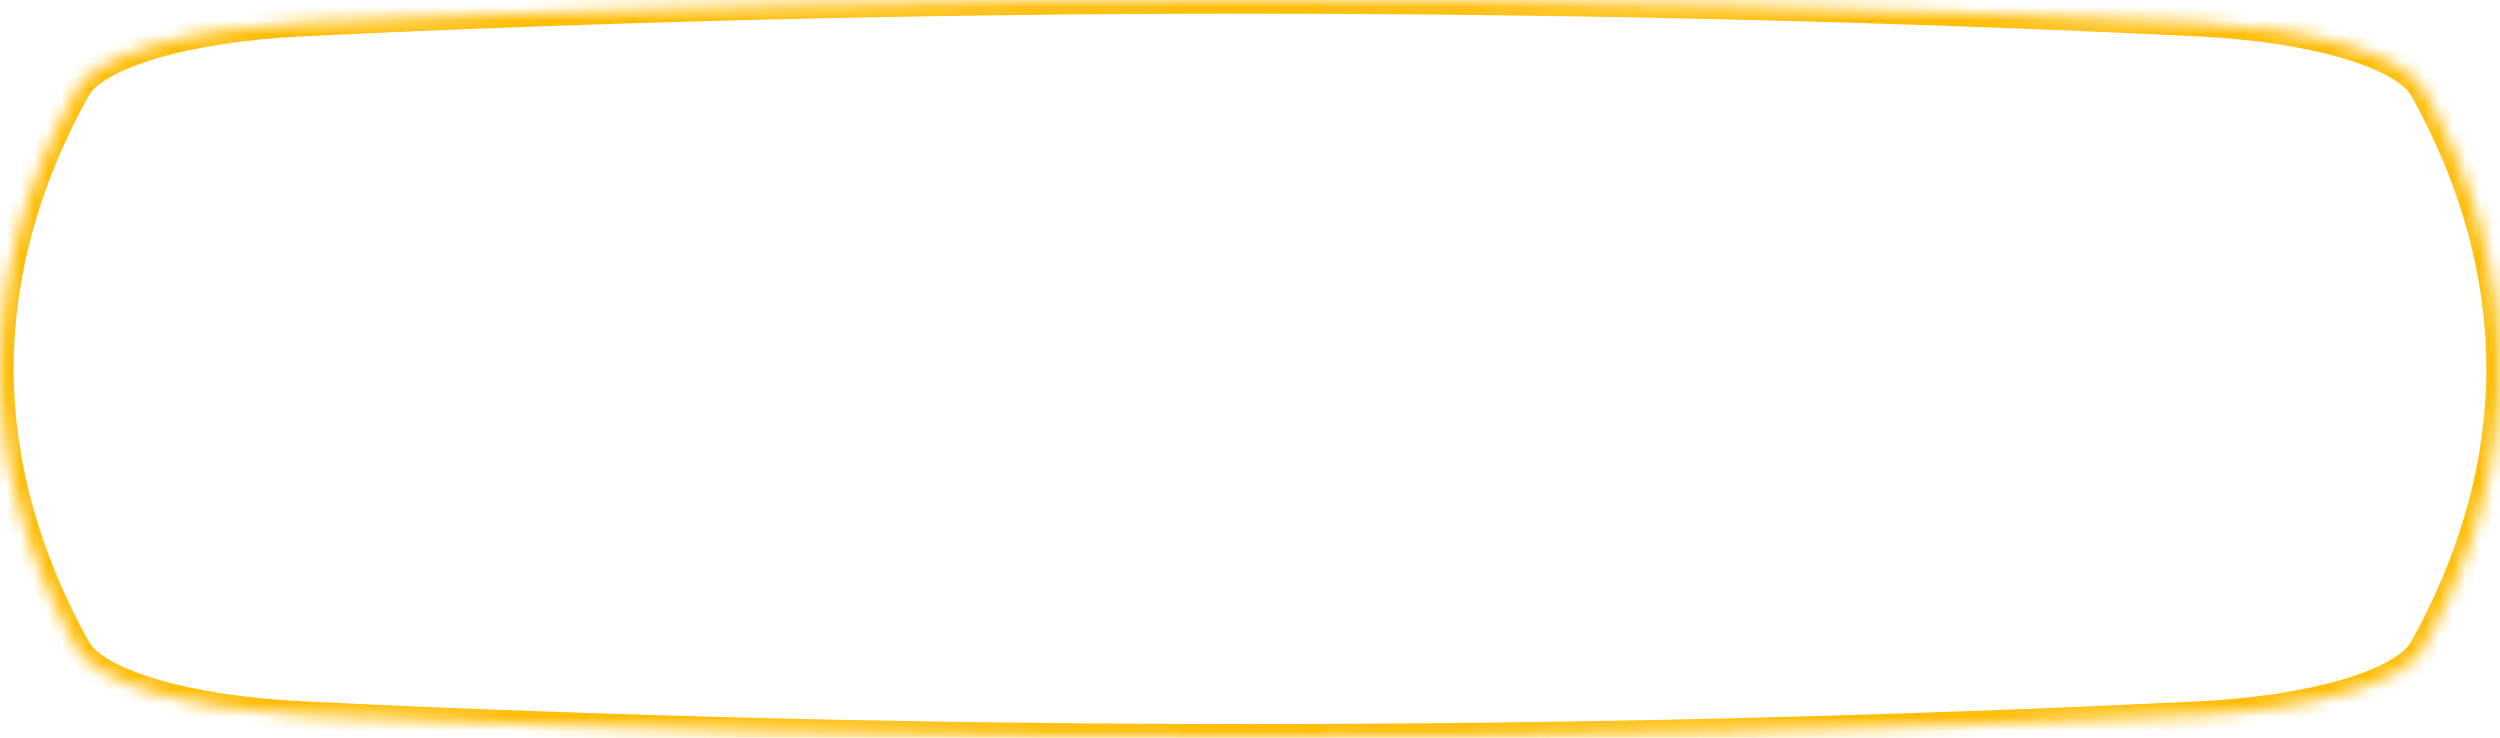 <svg width="183" height="54" viewBox="0 0 183 54" fill="none" xmlns="http://www.w3.org/2000/svg">
<g id="Vector">
<mask id="path-1-inside-1_1926_15095" fill="white">
<path d="M91.508 0.005C114.835 0.005 138.179 0.56 160.9 1.662C165.027 1.862 168.837 2.438 171.794 3.311C174.751 4.183 176.705 5.307 177.38 6.525C181.117 13.225 183 20.112 183 26.995C183 33.878 181.101 40.737 177.364 47.475C176.688 48.693 174.735 49.818 171.779 50.691C168.823 51.564 165.013 52.141 160.885 52.342C138.179 53.444 114.835 54 91.525 54C68.212 54 44.949 53.44 22.131 52.337C18 52.138 14.186 51.561 11.226 50.687C8.266 49.814 6.31 48.689 5.634 47.47C1.889 40.701 0.005 33.854 0 26.995C0 20.151 1.883 13.225 5.618 6.525C6.293 5.307 8.247 4.183 11.204 3.311C14.161 2.438 17.971 1.862 22.098 1.662C45.045 0.557 68.257 0.001 91.508 0"/>
</mask>
<path d="M160.9 1.662L160.851 2.661L160.852 2.661L160.9 1.662ZM177.38 6.525L176.506 7.01L176.507 7.012L177.38 6.525ZM177.364 47.475L176.489 46.99L176.489 46.99L177.364 47.475ZM160.885 52.342L160.934 53.341H160.934L160.885 52.342ZM22.131 52.337L22.179 51.338L22.179 51.338L22.131 52.337ZM5.634 47.47L4.759 47.954L4.76 47.955L5.634 47.47ZM0 26.995H-1L-1 26.996L0 26.995ZM5.618 6.525L6.491 7.012L6.492 7.01L5.618 6.525ZM22.098 1.662L22.05 0.664L22.05 0.664L22.098 1.662ZM91.508 1.005C114.82 1.005 138.147 1.56 160.851 2.661L160.948 0.664C138.211 -0.439 114.851 -0.995 91.508 -0.995V1.005ZM160.852 2.661C164.924 2.858 168.652 3.426 171.511 4.27L172.077 2.351C169.023 1.45 165.129 0.865 160.948 0.664L160.852 2.661ZM171.511 4.27C172.941 4.692 174.09 5.164 174.944 5.655C175.813 6.155 176.294 6.628 176.506 7.01L178.255 6.04C177.791 5.204 176.957 4.506 175.942 3.922C174.91 3.328 173.604 2.802 172.077 2.351L171.511 4.27ZM176.507 7.012C180.17 13.579 182 20.301 182 26.995H184C184 19.924 182.064 12.87 178.254 6.038L176.507 7.012ZM182 26.995C182 33.687 180.155 40.381 176.489 46.99L178.238 47.96C182.047 41.093 184 34.069 184 26.995H182ZM176.489 46.99C176.277 47.372 175.797 47.845 174.928 48.346C174.074 48.837 172.925 49.309 171.496 49.732L172.062 51.65C173.589 51.199 174.895 50.672 175.926 50.079C176.941 49.494 177.775 48.796 178.238 47.96L176.489 46.99ZM171.496 49.732C168.637 50.576 164.91 51.145 160.837 51.343L160.934 53.341C165.116 53.138 169.009 52.552 172.062 51.65L171.496 49.732ZM160.837 51.343C138.147 52.445 114.82 53 91.525 53V55C114.851 55 138.211 54.444 160.934 53.341L160.837 51.343ZM91.525 53C68.228 53 44.981 52.44 22.179 51.338L22.083 53.336C44.917 54.439 68.196 55 91.525 55V53ZM22.179 51.338C18.103 51.141 14.372 50.573 11.509 49.728L10.943 51.647C14 52.548 17.898 53.134 22.083 53.336L22.179 51.338ZM11.509 49.728C10.078 49.306 8.927 48.833 8.072 48.342C7.202 47.841 6.721 47.367 6.509 46.985L4.76 47.955C5.224 48.791 6.058 49.49 7.075 50.075C8.107 50.669 9.415 51.196 10.943 51.647L11.509 49.728ZM6.509 46.986C2.836 40.346 1.005 33.663 1 26.994L-1 26.996C-0.995 34.044 0.943 41.056 4.759 47.954L6.509 46.986ZM1 26.995C1 20.339 2.83 13.579 6.491 7.012L4.744 6.038C0.935 12.871 -1 19.963 -1 26.995H1ZM6.492 7.01C6.704 6.628 7.184 6.155 8.054 5.655C8.908 5.164 10.057 4.692 11.487 4.27L10.921 2.351C9.394 2.802 8.088 3.328 7.056 3.922C6.041 4.506 5.207 5.204 4.743 6.04L6.492 7.01ZM11.487 4.27C14.346 3.426 18.074 2.858 22.146 2.661L22.05 0.664C17.869 0.865 13.975 1.45 10.921 2.351L11.487 4.27ZM22.146 2.661C45.077 1.557 68.273 1.001 91.508 1L91.508 -1C68.242 -0.999 45.013 -0.442 22.05 0.664L22.146 2.661Z" fill="#FFBE0B" mask="url(#path-1-inside-1_1926_15095)"/>
</g>
</svg>
